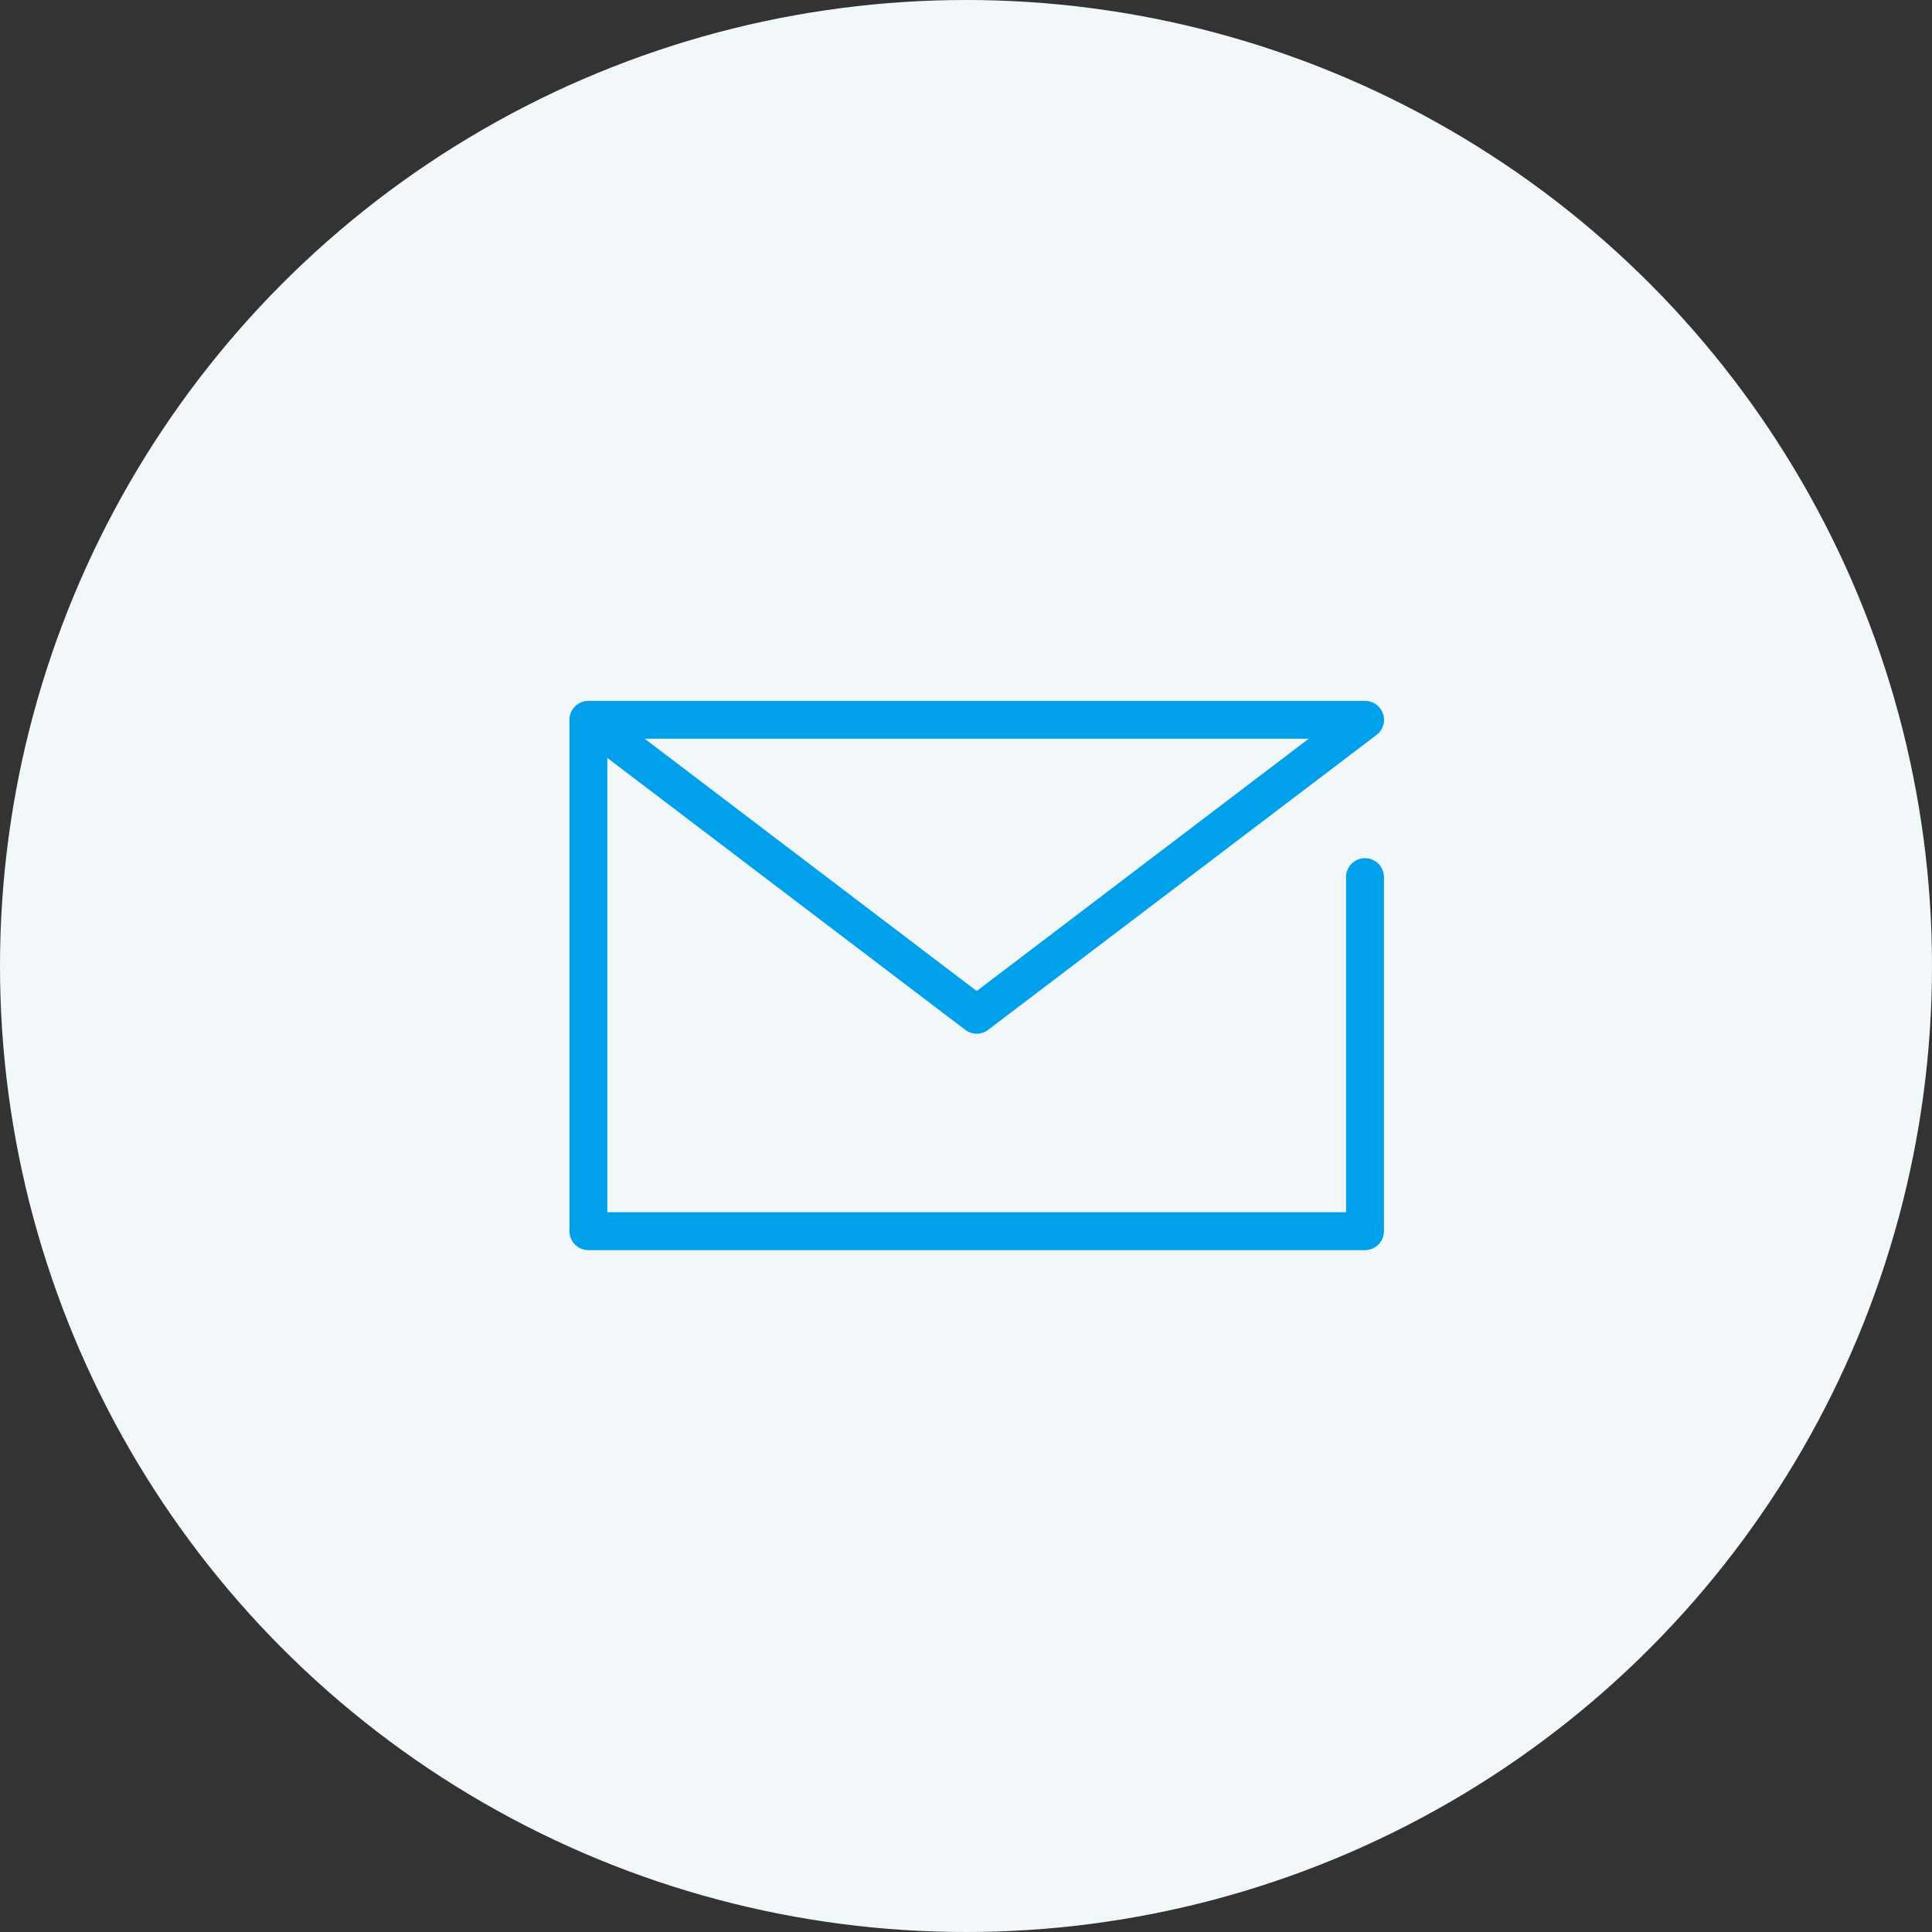 <svg xmlns="http://www.w3.org/2000/svg" width="102" height="102" viewBox="0 0 102 102"><rect x="0" y="0" width="102" height="102" fill="#333333" stroke="none"/><g transform="translate(0.066)"><circle cx="51" cy="51" r="51" transform="translate(-0.066)" fill="#f2f7fa"/><g transform="translate(30.999 38)"><g transform="translate(0 0)"><path d="M46.13,40.13h-41a1,1,0,0,1-1-1V12.14a1,1,0,0,1,.056-.34v0a1,1,0,0,1,.892-.666H46.13a1,1,0,0,1,.605,1.8L26.235,28.5a1,1,0,0,1-1.21,0L6.13,14.146V38.13h39V20.438a1,1,0,0,1,2,0V39.13A1,1,0,0,1,46.13,40.13ZM8.1,13.13,25.63,26.451,43.161,13.13Z" transform="translate(-5.13 -12.13)" fill="#01a0eb"/></g></g></g></svg>